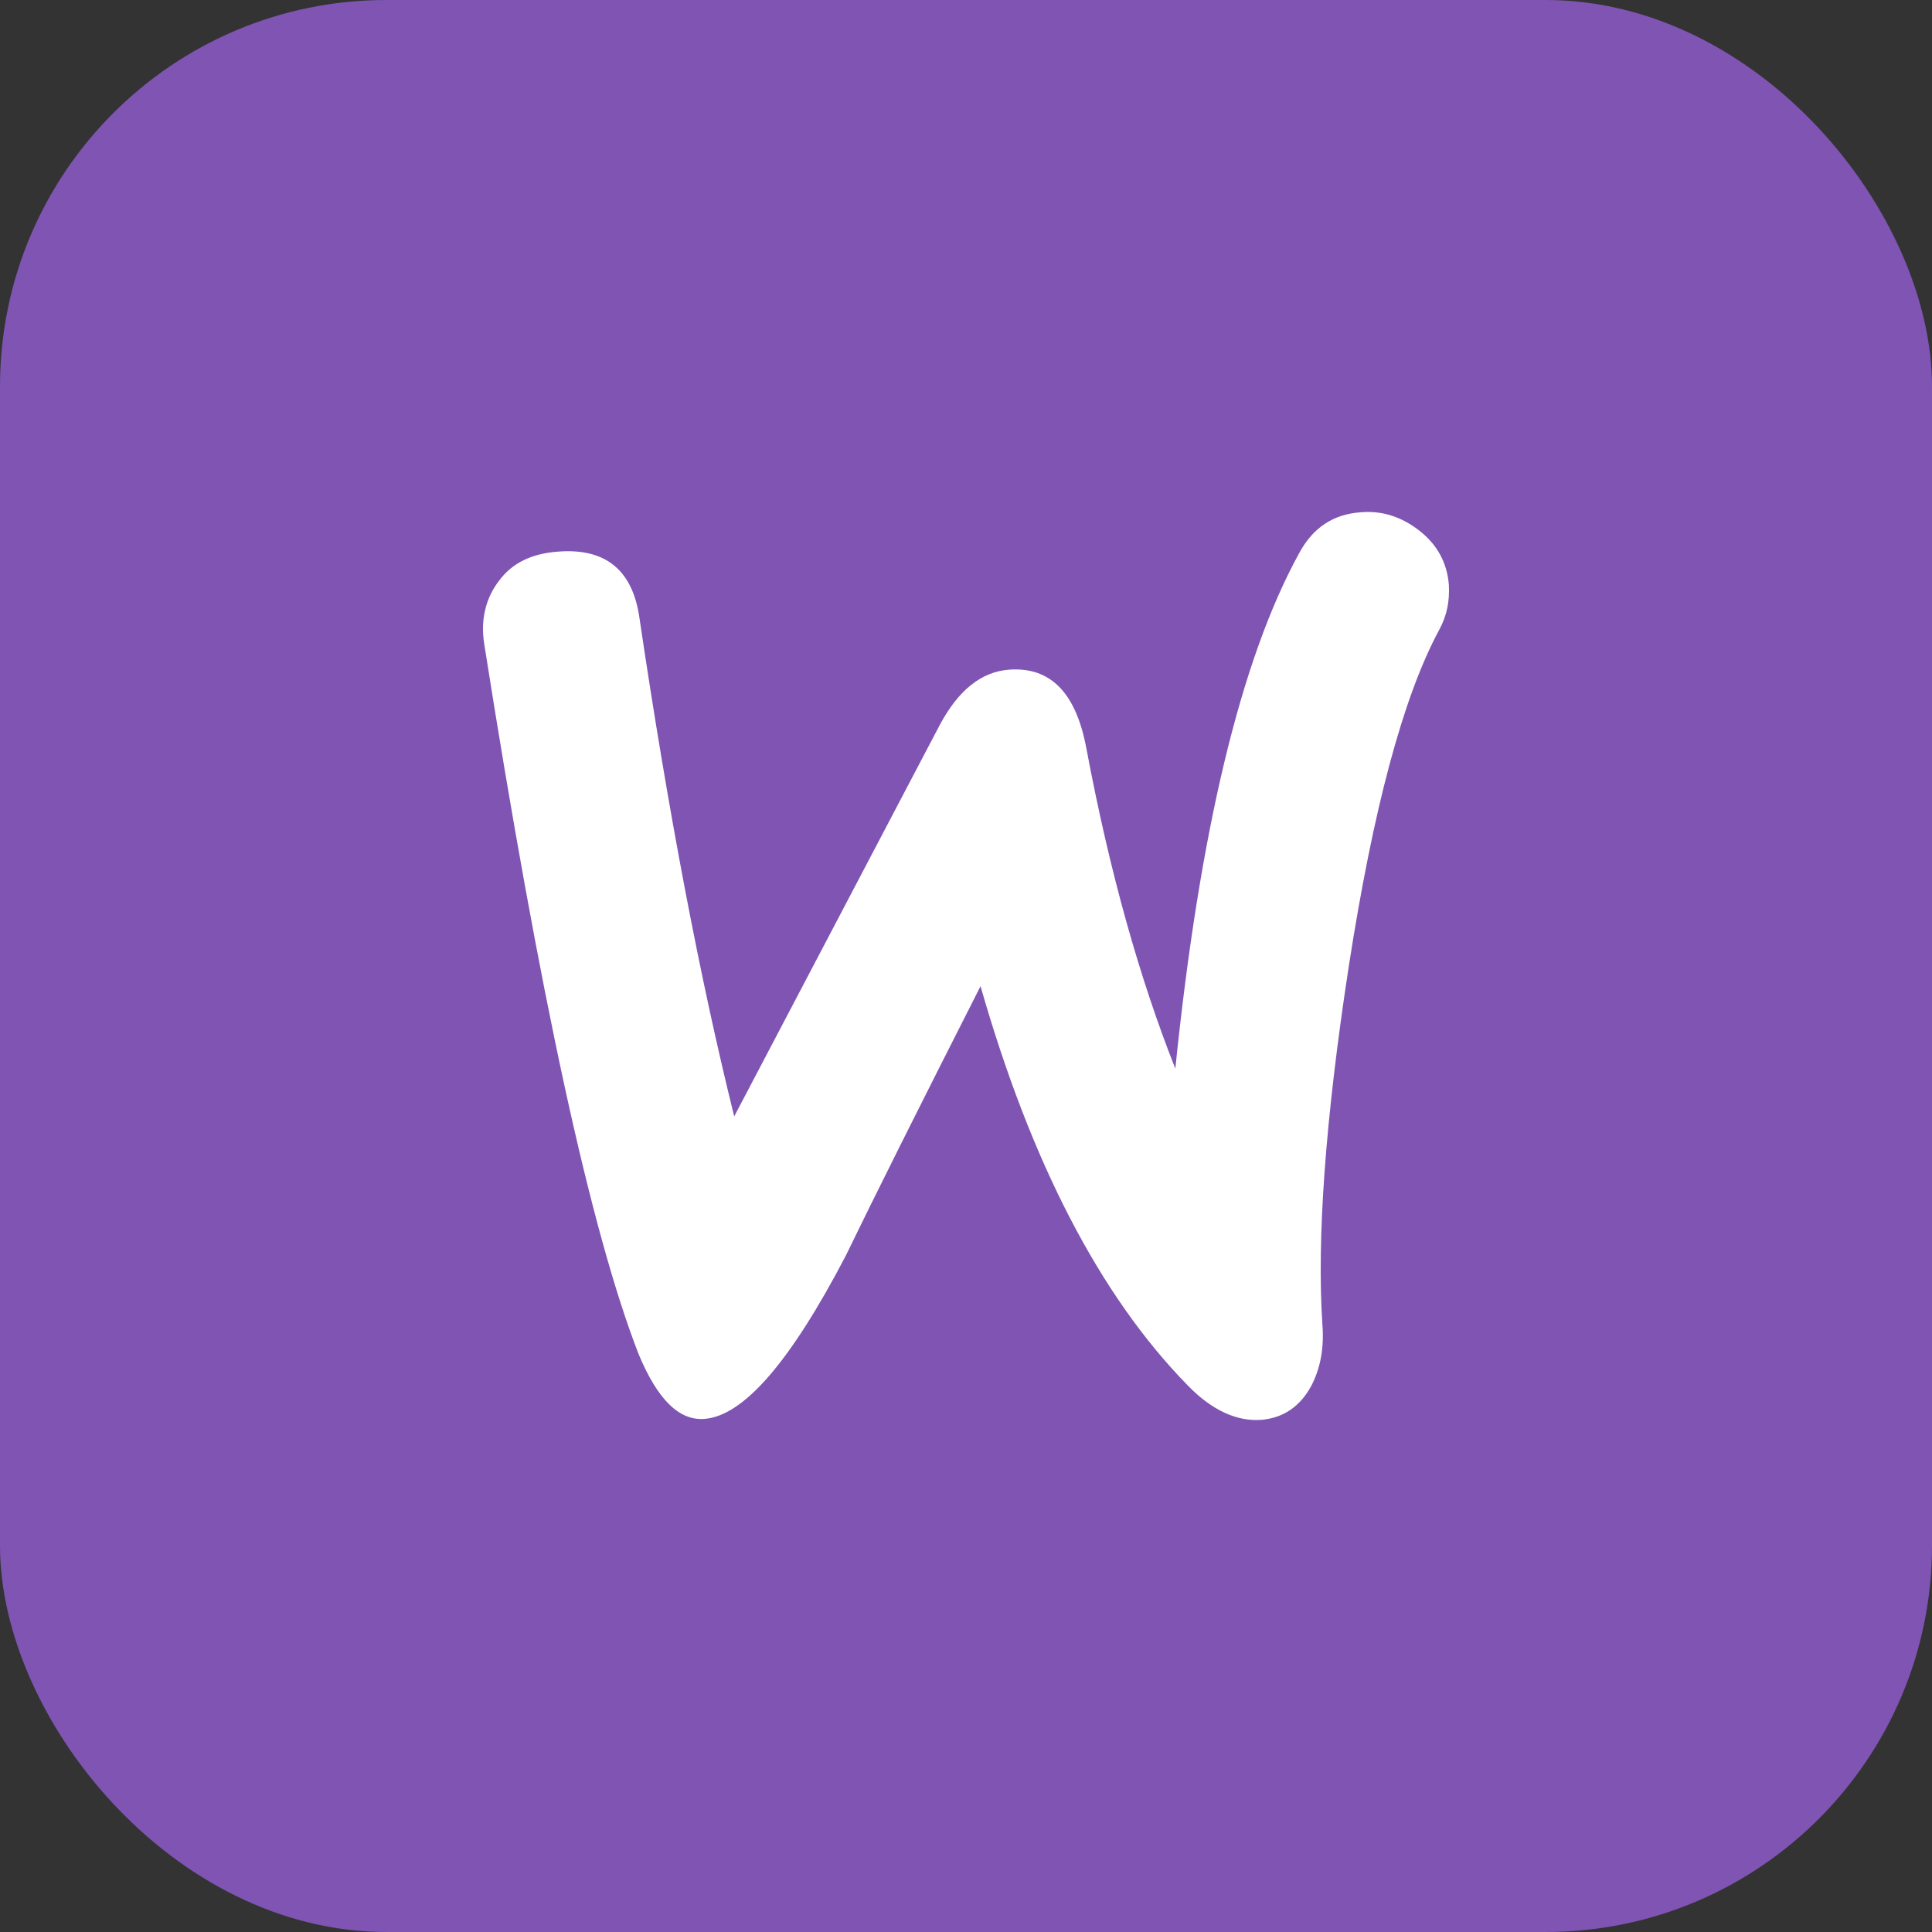 <svg width="80" height="80" viewBox="0 0 80 80" fill="none" xmlns="http://www.w3.org/2000/svg">
<rect x="0" y="0" width="80" height="80" fill="#333333" stroke="none"/>
<rect width="80" height="80" rx="16" fill="#7F54B3"/>
<path d="M20.667 24.044C21.21 23.307 22.025 22.919 23.11 22.841C25.088 22.686 26.213 23.617 26.485 25.634C27.687 33.739 29.006 40.604 30.402 46.227L38.895 30.055C39.671 28.581 40.64 27.806 41.804 27.728C43.51 27.612 44.557 28.698 44.984 30.986C45.953 36.144 47.194 40.526 48.668 44.249C49.676 34.398 51.383 27.302 53.788 22.919C54.369 21.833 55.223 21.29 56.347 21.212C57.239 21.135 58.054 21.406 58.791 21.988C59.527 22.57 59.915 23.307 59.993 24.199C60.032 24.897 59.915 25.479 59.605 26.06C58.093 28.853 56.851 33.545 55.843 40.06C54.874 46.382 54.525 51.307 54.757 54.837C54.835 55.806 54.68 56.659 54.292 57.396C53.827 58.249 53.128 58.715 52.236 58.792C51.228 58.87 50.181 58.405 49.173 57.358C45.566 53.673 42.696 48.166 40.602 40.836C38.081 45.8 36.22 49.523 35.017 52.005C32.729 56.388 30.79 58.637 29.161 58.754C28.114 58.831 27.222 57.939 26.446 56.078C24.468 50.997 22.335 41.185 20.047 26.642C19.892 25.634 20.125 24.741 20.668 24.043L20.667 24.044Z" fill="white"/>
</svg>
